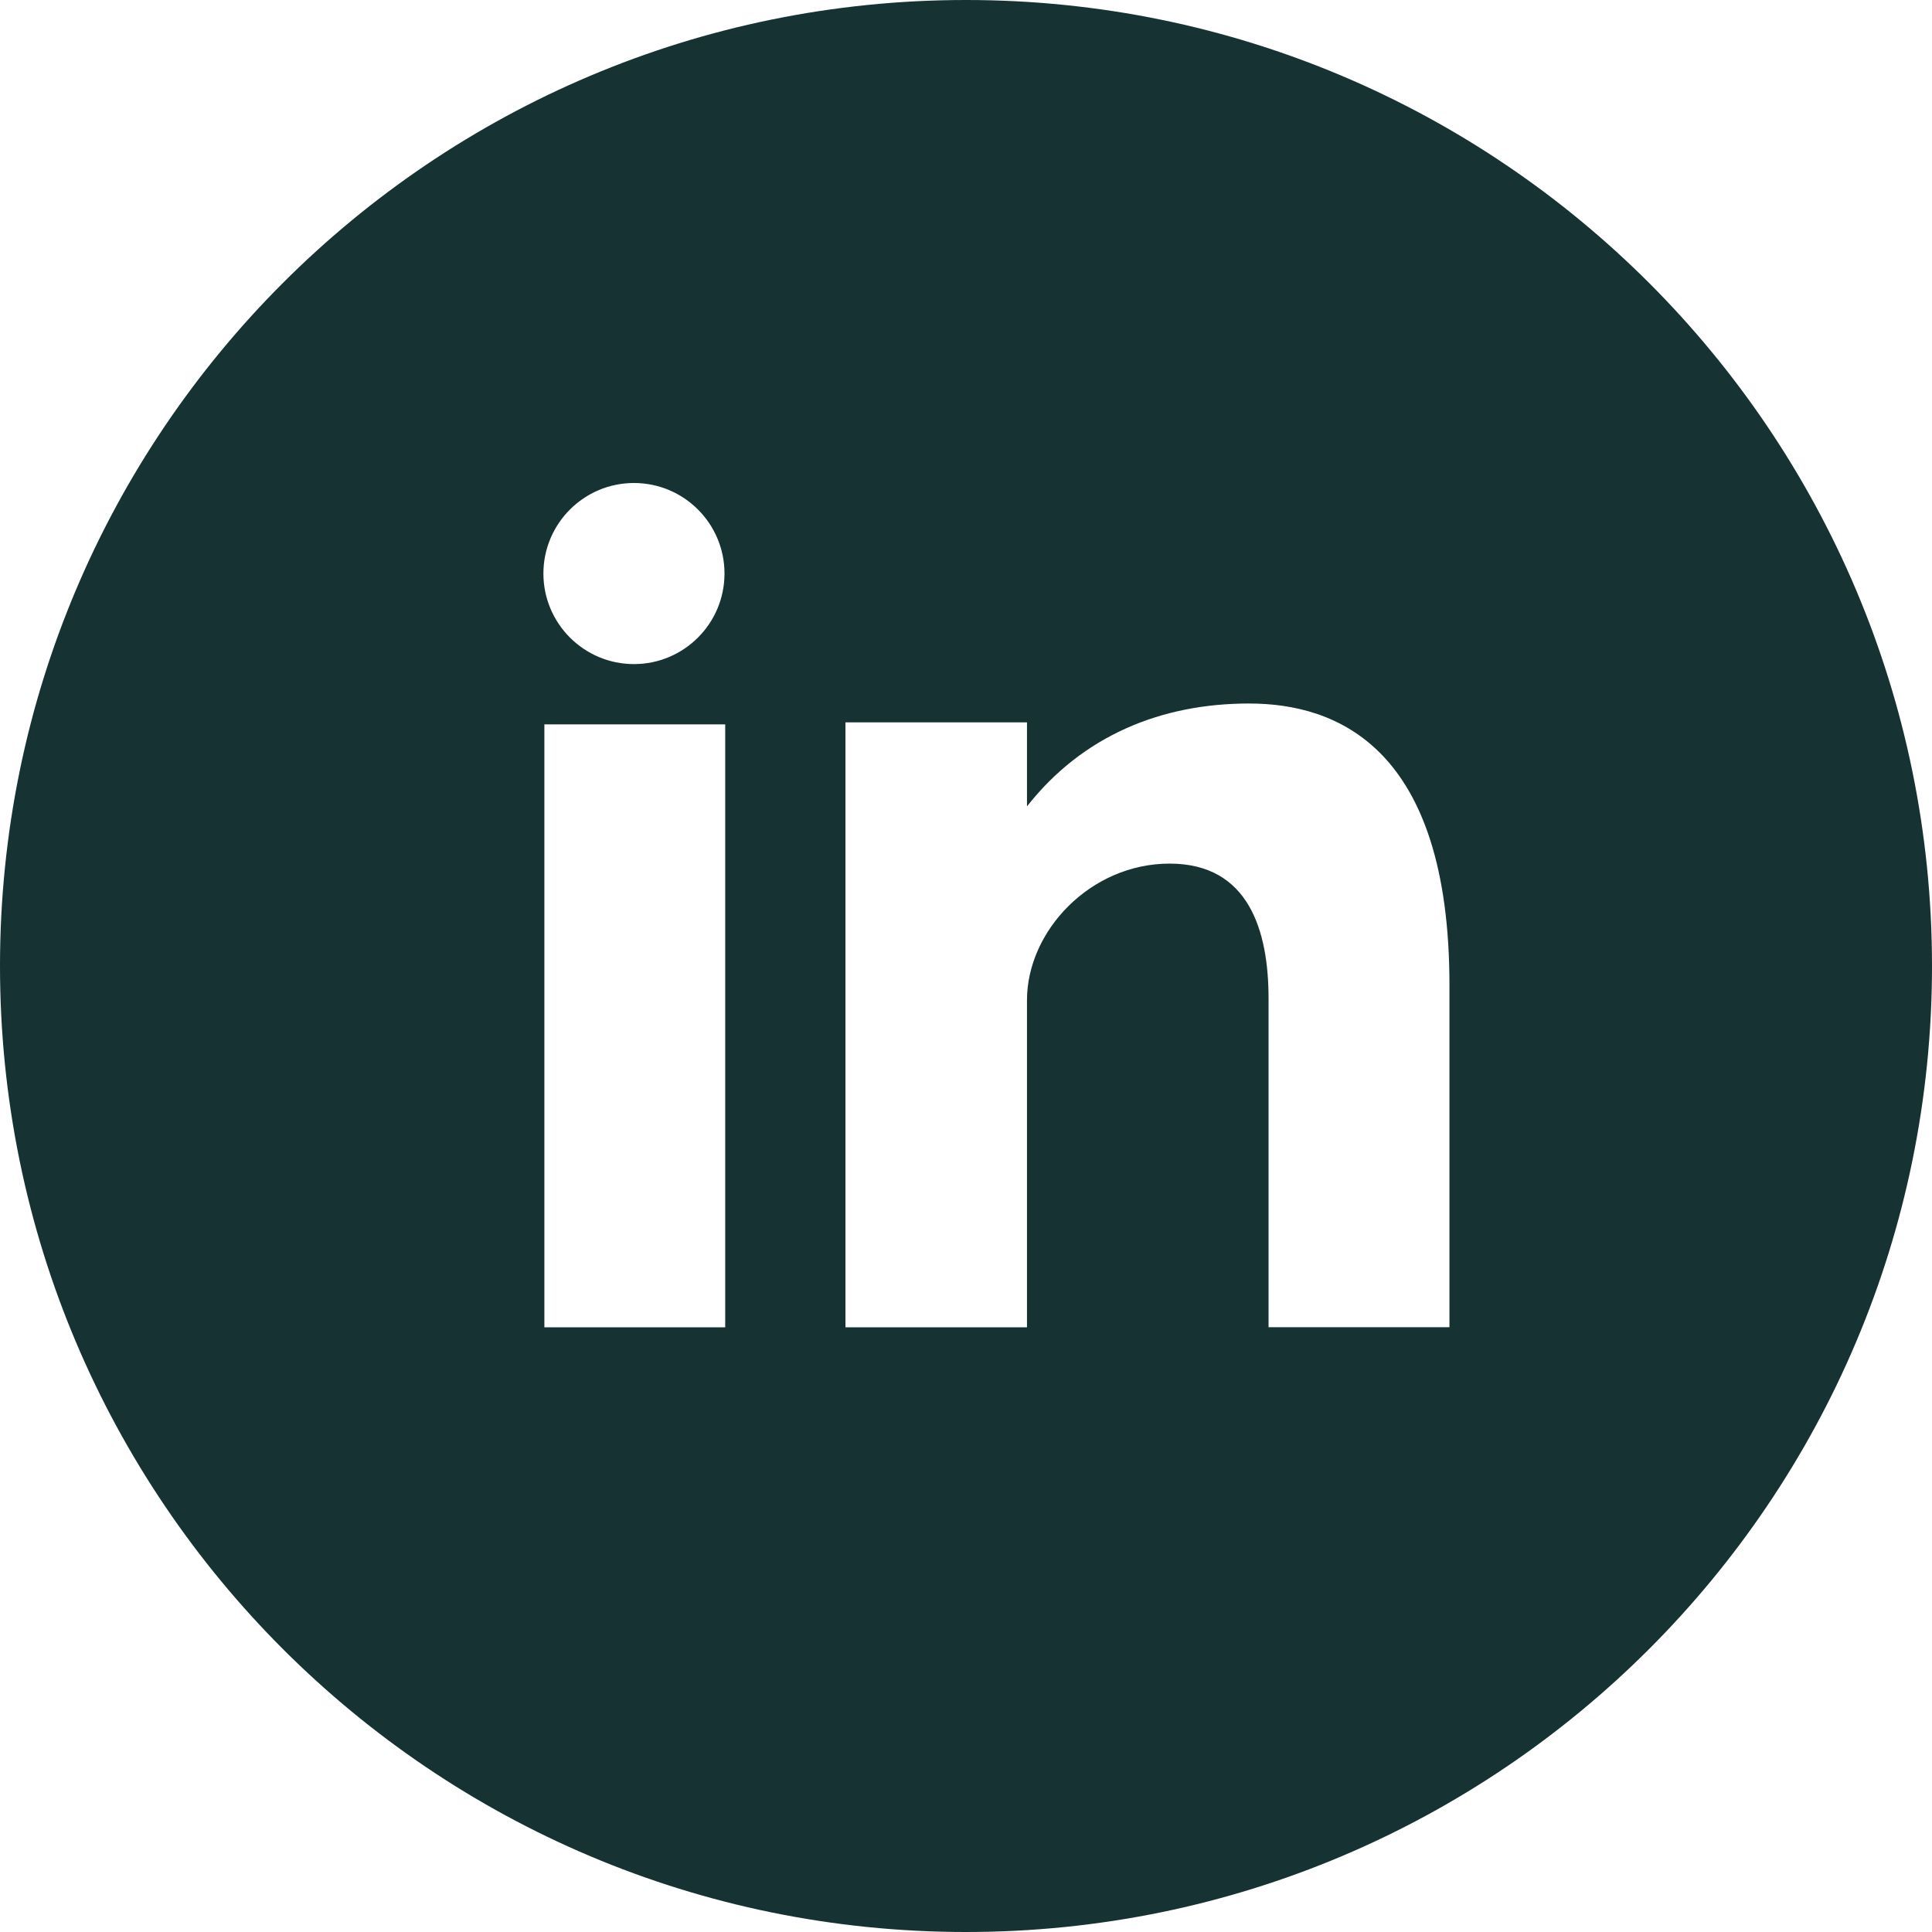 <?xml version="1.0" encoding="UTF-8"?> <svg xmlns="http://www.w3.org/2000/svg" width="30" height="30" viewBox="0 0 30 30" fill="none"><path d="M15 0C6.715 0 0 6.716 0 15C0 23.284 6.715 30 15 30C23.285 30 30 23.284 30 15C30 6.716 23.285 0 15 0ZM9.844 7.5C10.62 7.5 11.25 8.13 11.25 8.906C11.25 9.682 10.62 10.312 9.844 10.312C9.068 10.312 8.438 9.682 8.438 8.906C8.438 8.13 9.068 7.5 9.844 7.5ZM11.261 20.61H8.453V11.248H11.261V20.61ZM22.507 20.609H19.698V15.504C19.698 14.457 19.394 13.41 18.162 13.41C16.93 13.41 15.947 14.457 15.947 15.531V20.61H13.128V11.217H15.947V12.521C16.812 11.422 18.032 10.924 19.395 10.924C20.758 10.924 22.507 11.604 22.507 15.296V20.609Z" fill="#163233"></path></svg> 